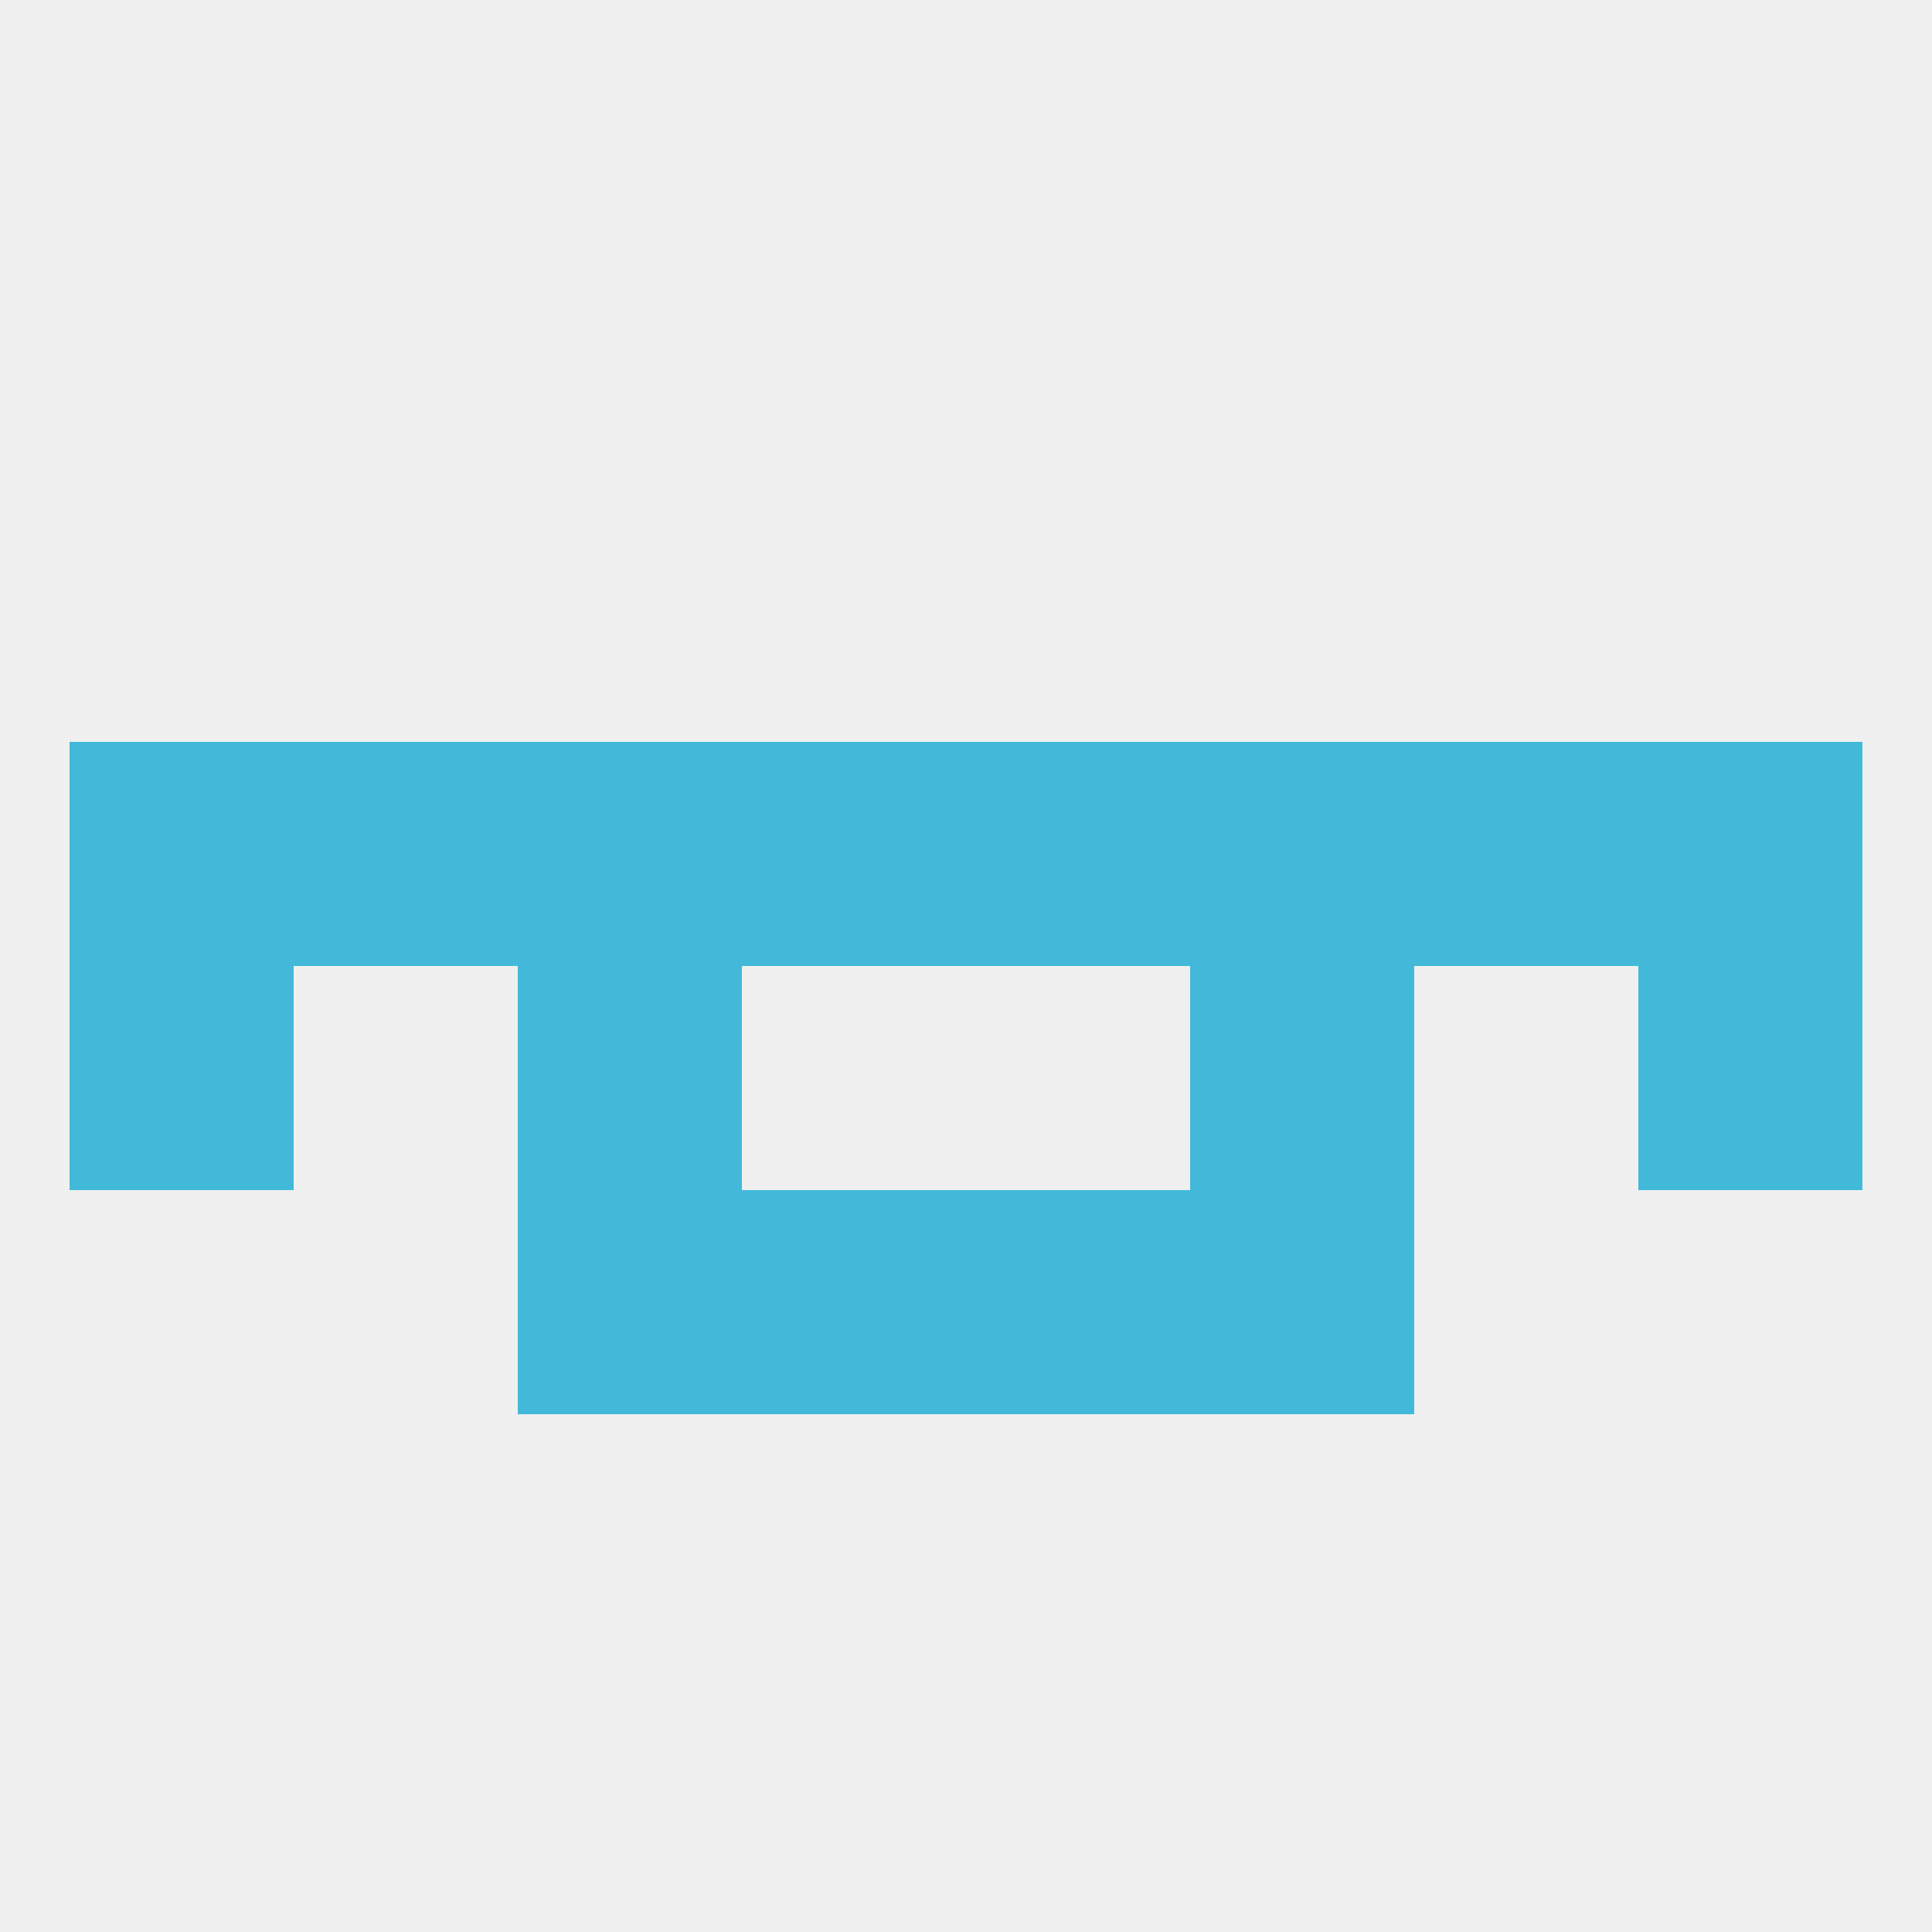 
<!--   <?xml version="1.0"?> -->
<svg version="1.1" baseprofile="full" xmlns="http://www.w3.org/2000/svg" xmlns:xlink="http://www.w3.org/1999/xlink" xmlns:ev="http://www.w3.org/2001/xml-events" width="250" height="250" viewBox="0 0 250 250" >
	<rect width="100%" height="100%" fill="rgba(240,240,240,255)"/>

	<rect x="154" y="125" width="29" height="29" fill="rgba(67,185,217,255)"/>
	<rect x="9" y="125" width="29" height="29" fill="rgba(67,185,217,255)"/>
	<rect x="212" y="125" width="29" height="29" fill="rgba(67,185,217,255)"/>
	<rect x="67" y="125" width="29" height="29" fill="rgba(67,185,217,255)"/>
	<rect x="9" y="96" width="29" height="29" fill="rgba(67,185,217,255)"/>
	<rect x="154" y="96" width="29" height="29" fill="rgba(67,185,217,255)"/>
	<rect x="212" y="96" width="29" height="29" fill="rgba(67,185,217,255)"/>
	<rect x="38" y="96" width="29" height="29" fill="rgba(67,185,217,255)"/>
	<rect x="183" y="96" width="29" height="29" fill="rgba(67,185,217,255)"/>
	<rect x="67" y="96" width="29" height="29" fill="rgba(67,185,217,255)"/>
	<rect x="96" y="96" width="29" height="29" fill="rgba(67,185,217,255)"/>
	<rect x="125" y="96" width="29" height="29" fill="rgba(67,185,217,255)"/>
	<rect x="67" y="154" width="29" height="29" fill="rgba(67,185,217,255)"/>
	<rect x="154" y="154" width="29" height="29" fill="rgba(67,185,217,255)"/>
	<rect x="96" y="154" width="29" height="29" fill="rgba(67,185,217,255)"/>
	<rect x="125" y="154" width="29" height="29" fill="rgba(67,185,217,255)"/>
</svg>